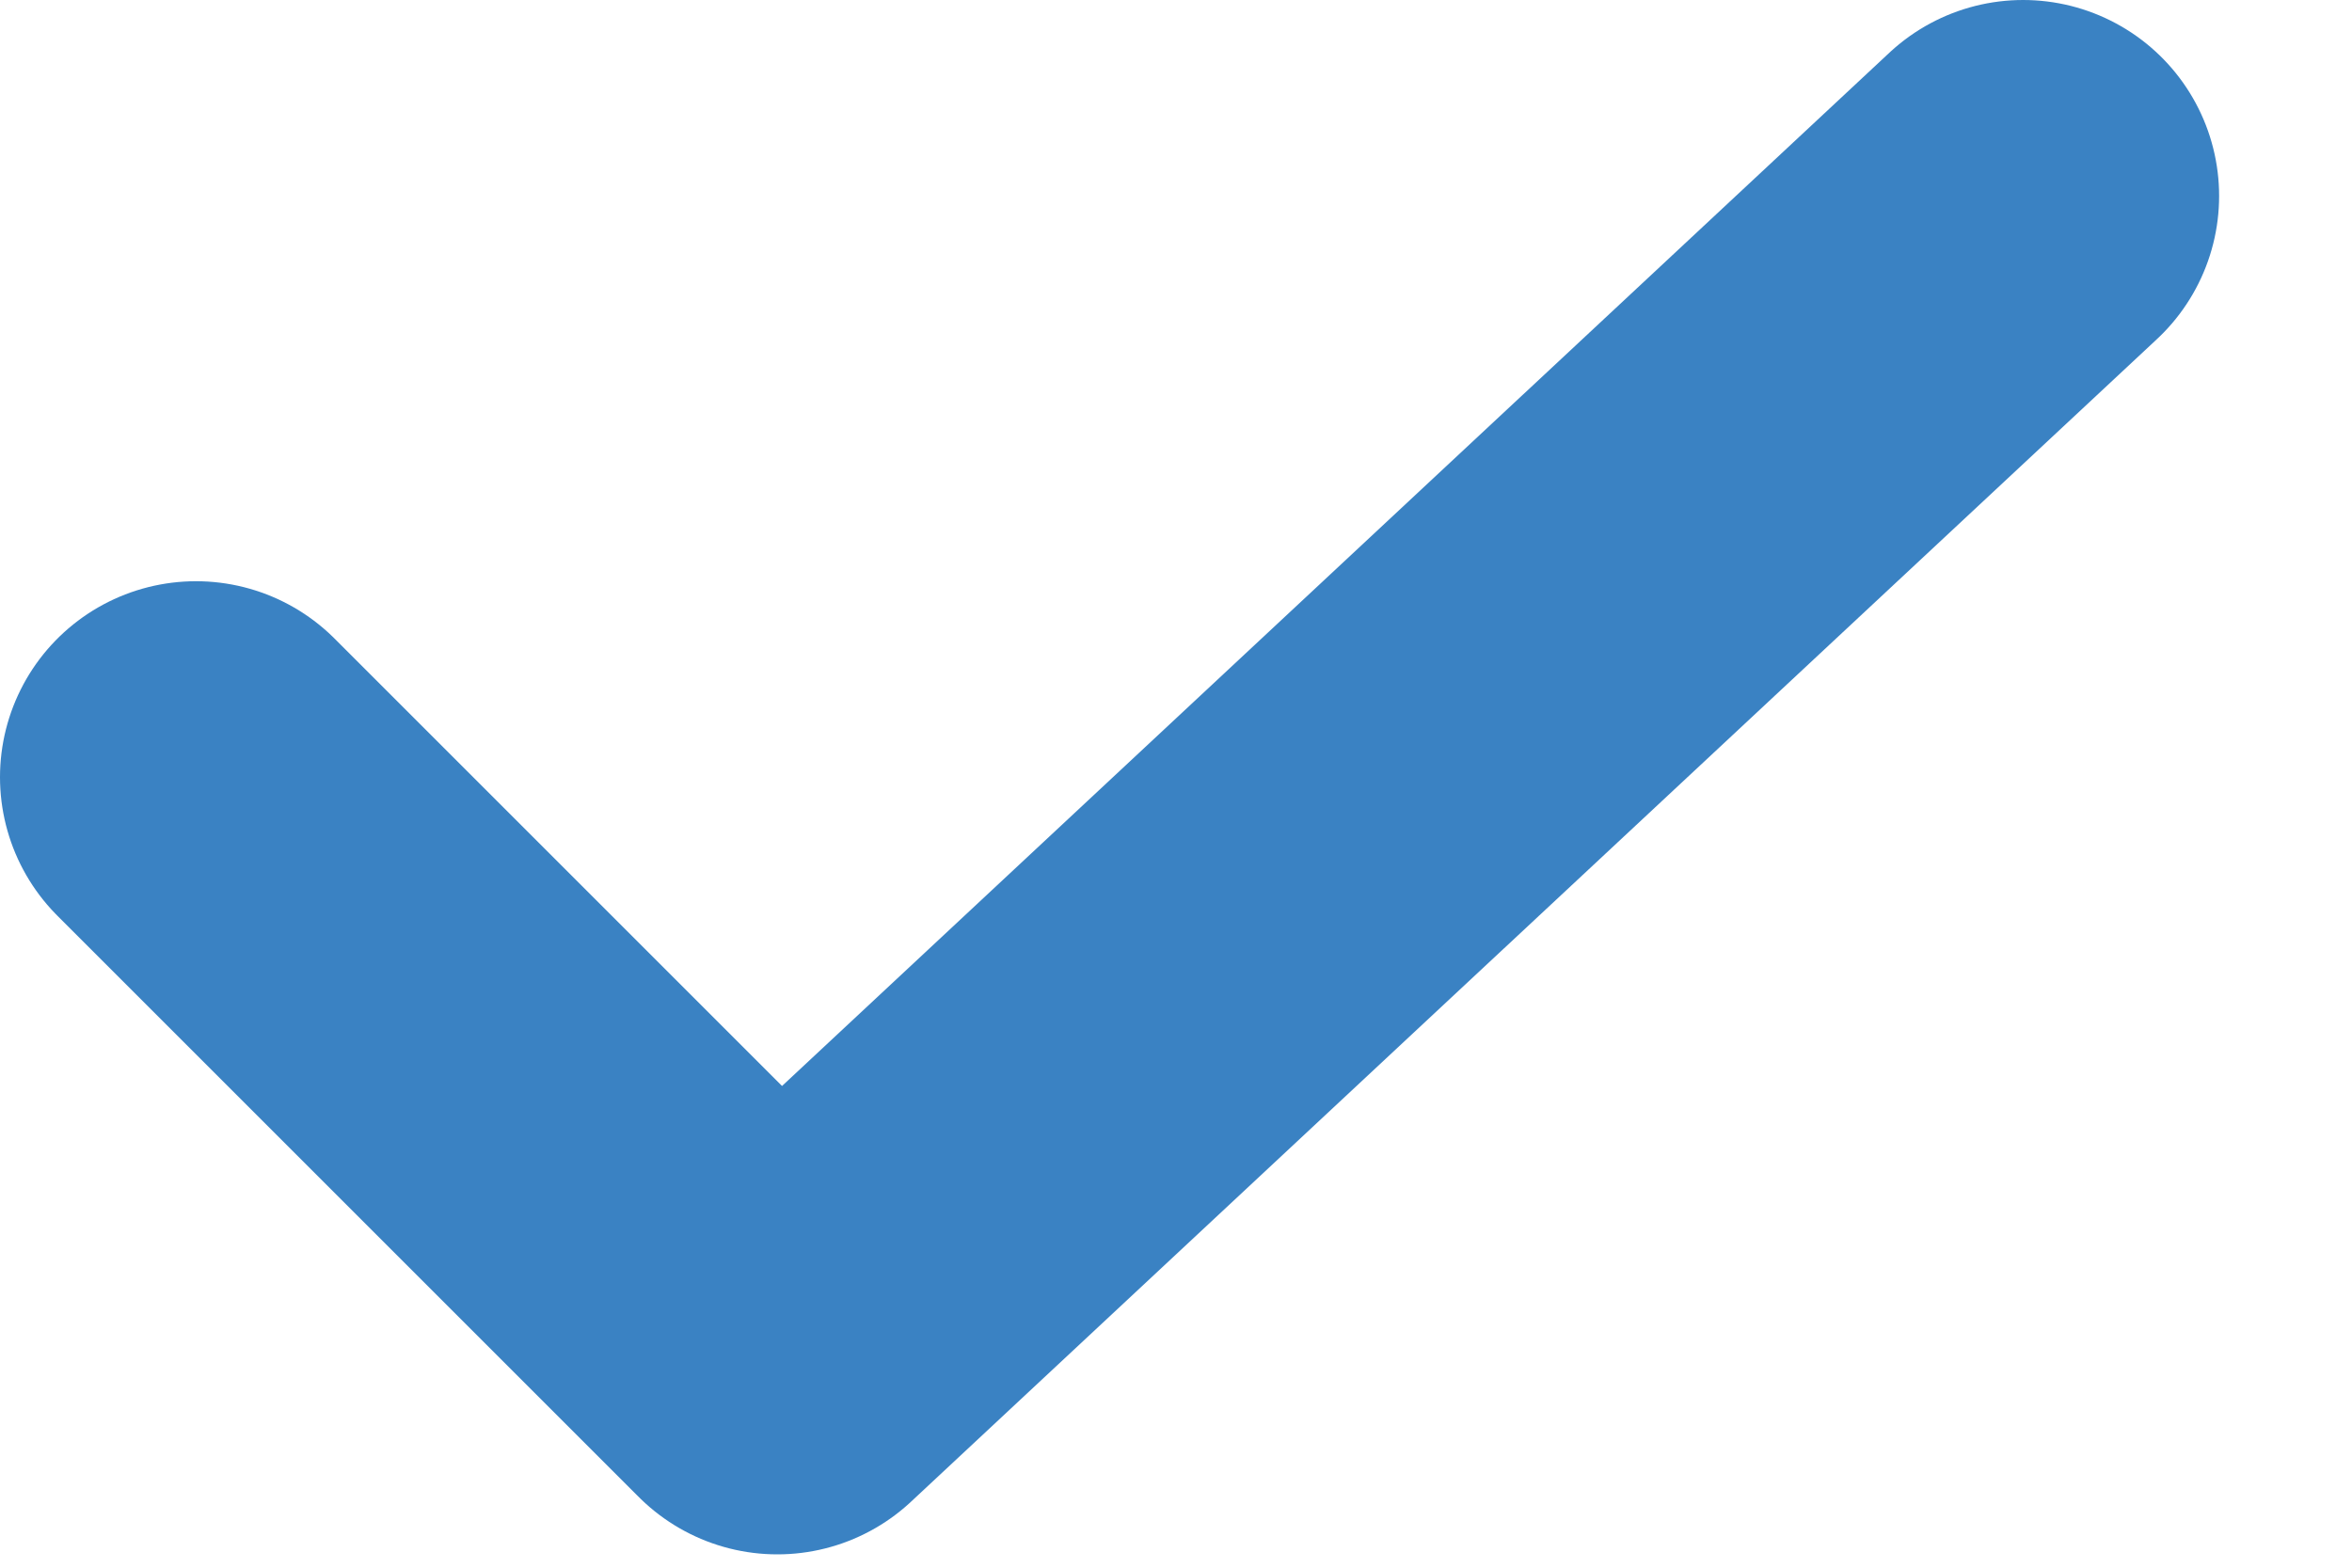 <svg width="12" height="8" viewBox="0 0 12 8" fill="none" xmlns="http://www.w3.org/2000/svg">
<path d="M1 3.966L3.966 6.932L10.322 1" stroke="#3A82C3" stroke-width="2" stroke-linecap="round" stroke-linejoin="round"/>
</svg>
